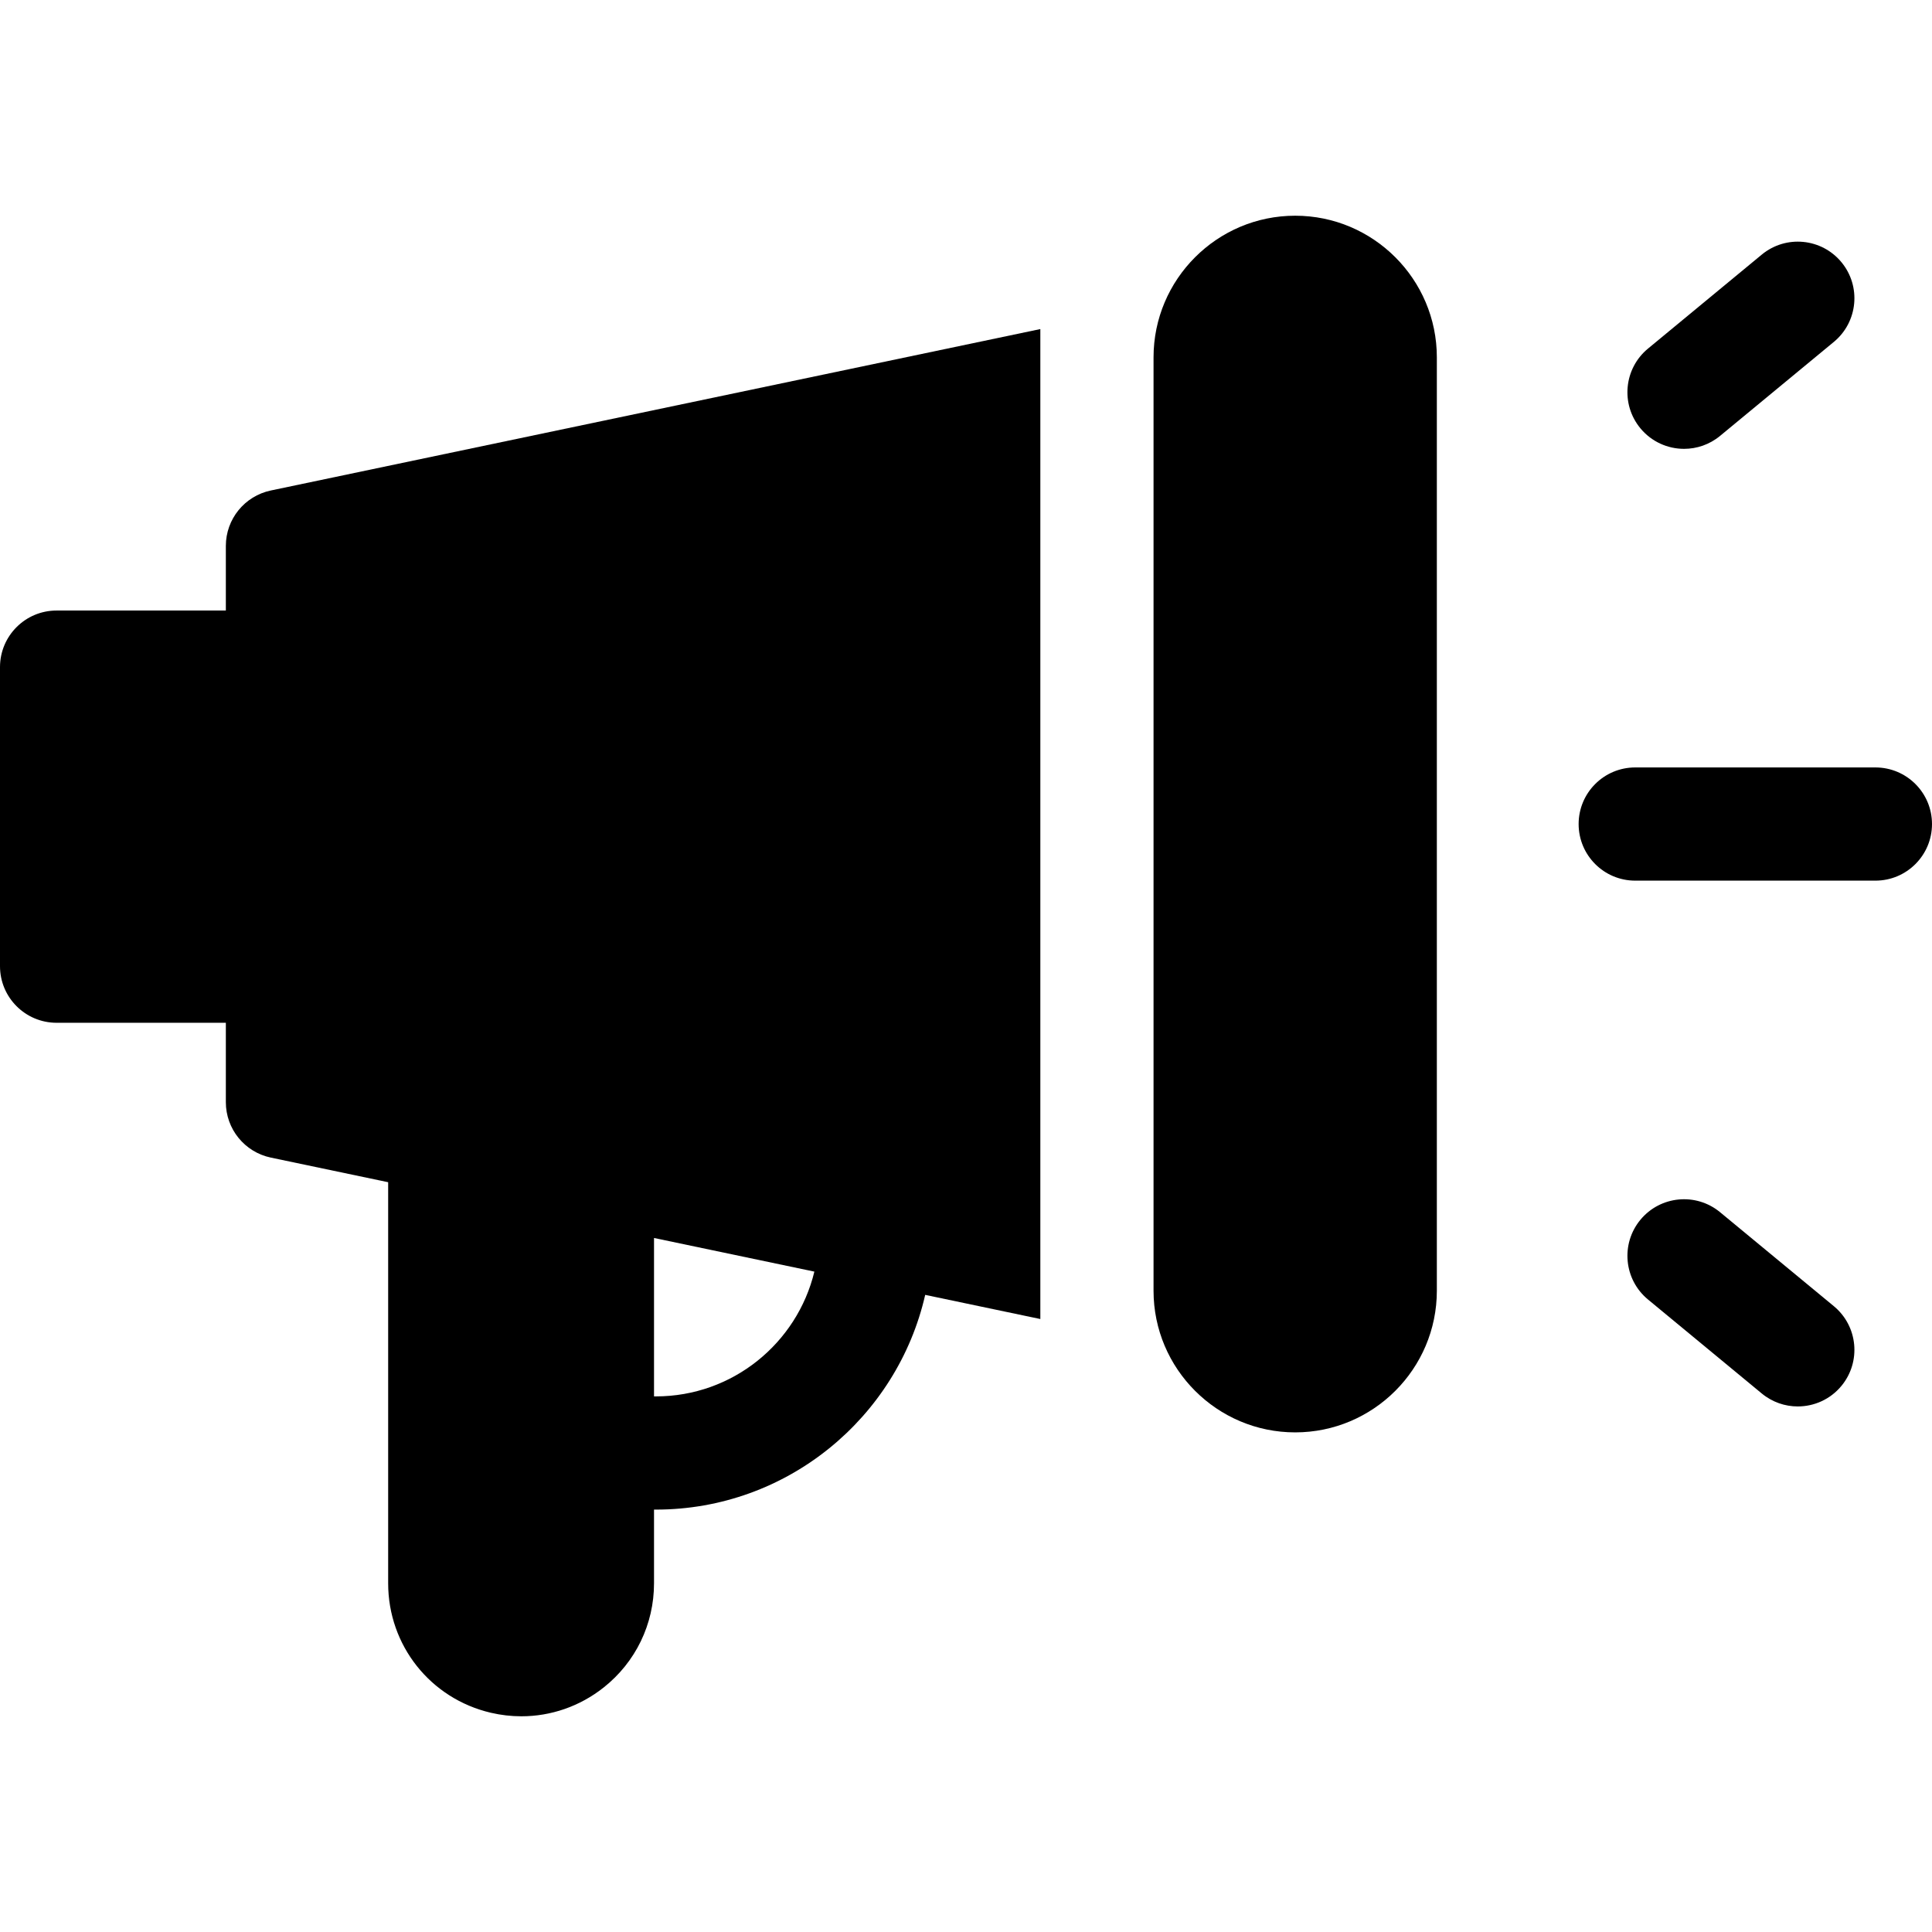 <svg id="Layer_1" enable-background="new 0 0 512 512" height="512" viewBox="0 0 512 512" width="512" xmlns="http://www.w3.org/2000/svg"><g><path d="m343.24 57.166c-20.699 0-37.54 16.84-37.54 37.539v247.35c0 20.699 16.84 37.539 37.54 37.539s37.539-16.84 37.539-37.539v-247.35c0-20.699-16.84-37.539-37.539-37.539z"/><path d="m59.852 144.666v17.131h-44.852c-8.284 0-15 6.716-15 15v79.251c0 8.284 6.716 15 15 15h44.852v21.046c0 7.097 4.974 13.223 11.92 14.681l31.094 6.523v106.296c0 16.441 11.18 30.545 27.188 34.298 2.695.631 5.414.942 8.109.942 7.847 0 15.502-2.63 21.814-7.634 8.48-6.722 13.344-16.785 13.344-27.606v-19.535h.5c34.762 0 63.942-24.36 71.365-56.906l30.513 6.401v-262.348l-203.927 42.779c-6.946 1.458-11.92 7.584-11.92 14.681zm113.47 183.412 42.493 8.914c-4.568 18.948-21.662 33.067-41.993 33.067h-.5z"/><path d="m446.294 118.949c3.364 0 6.749-1.126 9.545-3.436l30.152-24.908c6.387-5.276 7.287-14.731 2.011-21.118-5.277-6.387-14.731-7.288-21.118-2.011l-30.152 24.908c-6.387 5.276-7.287 14.731-2.011 21.118 2.966 3.59 7.253 5.447 11.573 5.447z"/><path d="m485.991 346.156-30.152-24.908c-6.385-5.275-15.841-4.375-21.118 2.011-5.276 6.387-4.375 15.841 2.011 21.118l30.152 24.908c2.796 2.31 6.18 3.436 9.545 3.436 4.319 0 8.607-1.857 11.573-5.447 5.276-6.387 4.375-15.842-2.011-21.118z"/><path d="m497 203.38h-63.647c-8.284 0-15 6.716-15 15s6.716 15 15 15h63.647c8.284 0 15-6.716 15-15s-6.716-15-15-15z"/></g></svg>